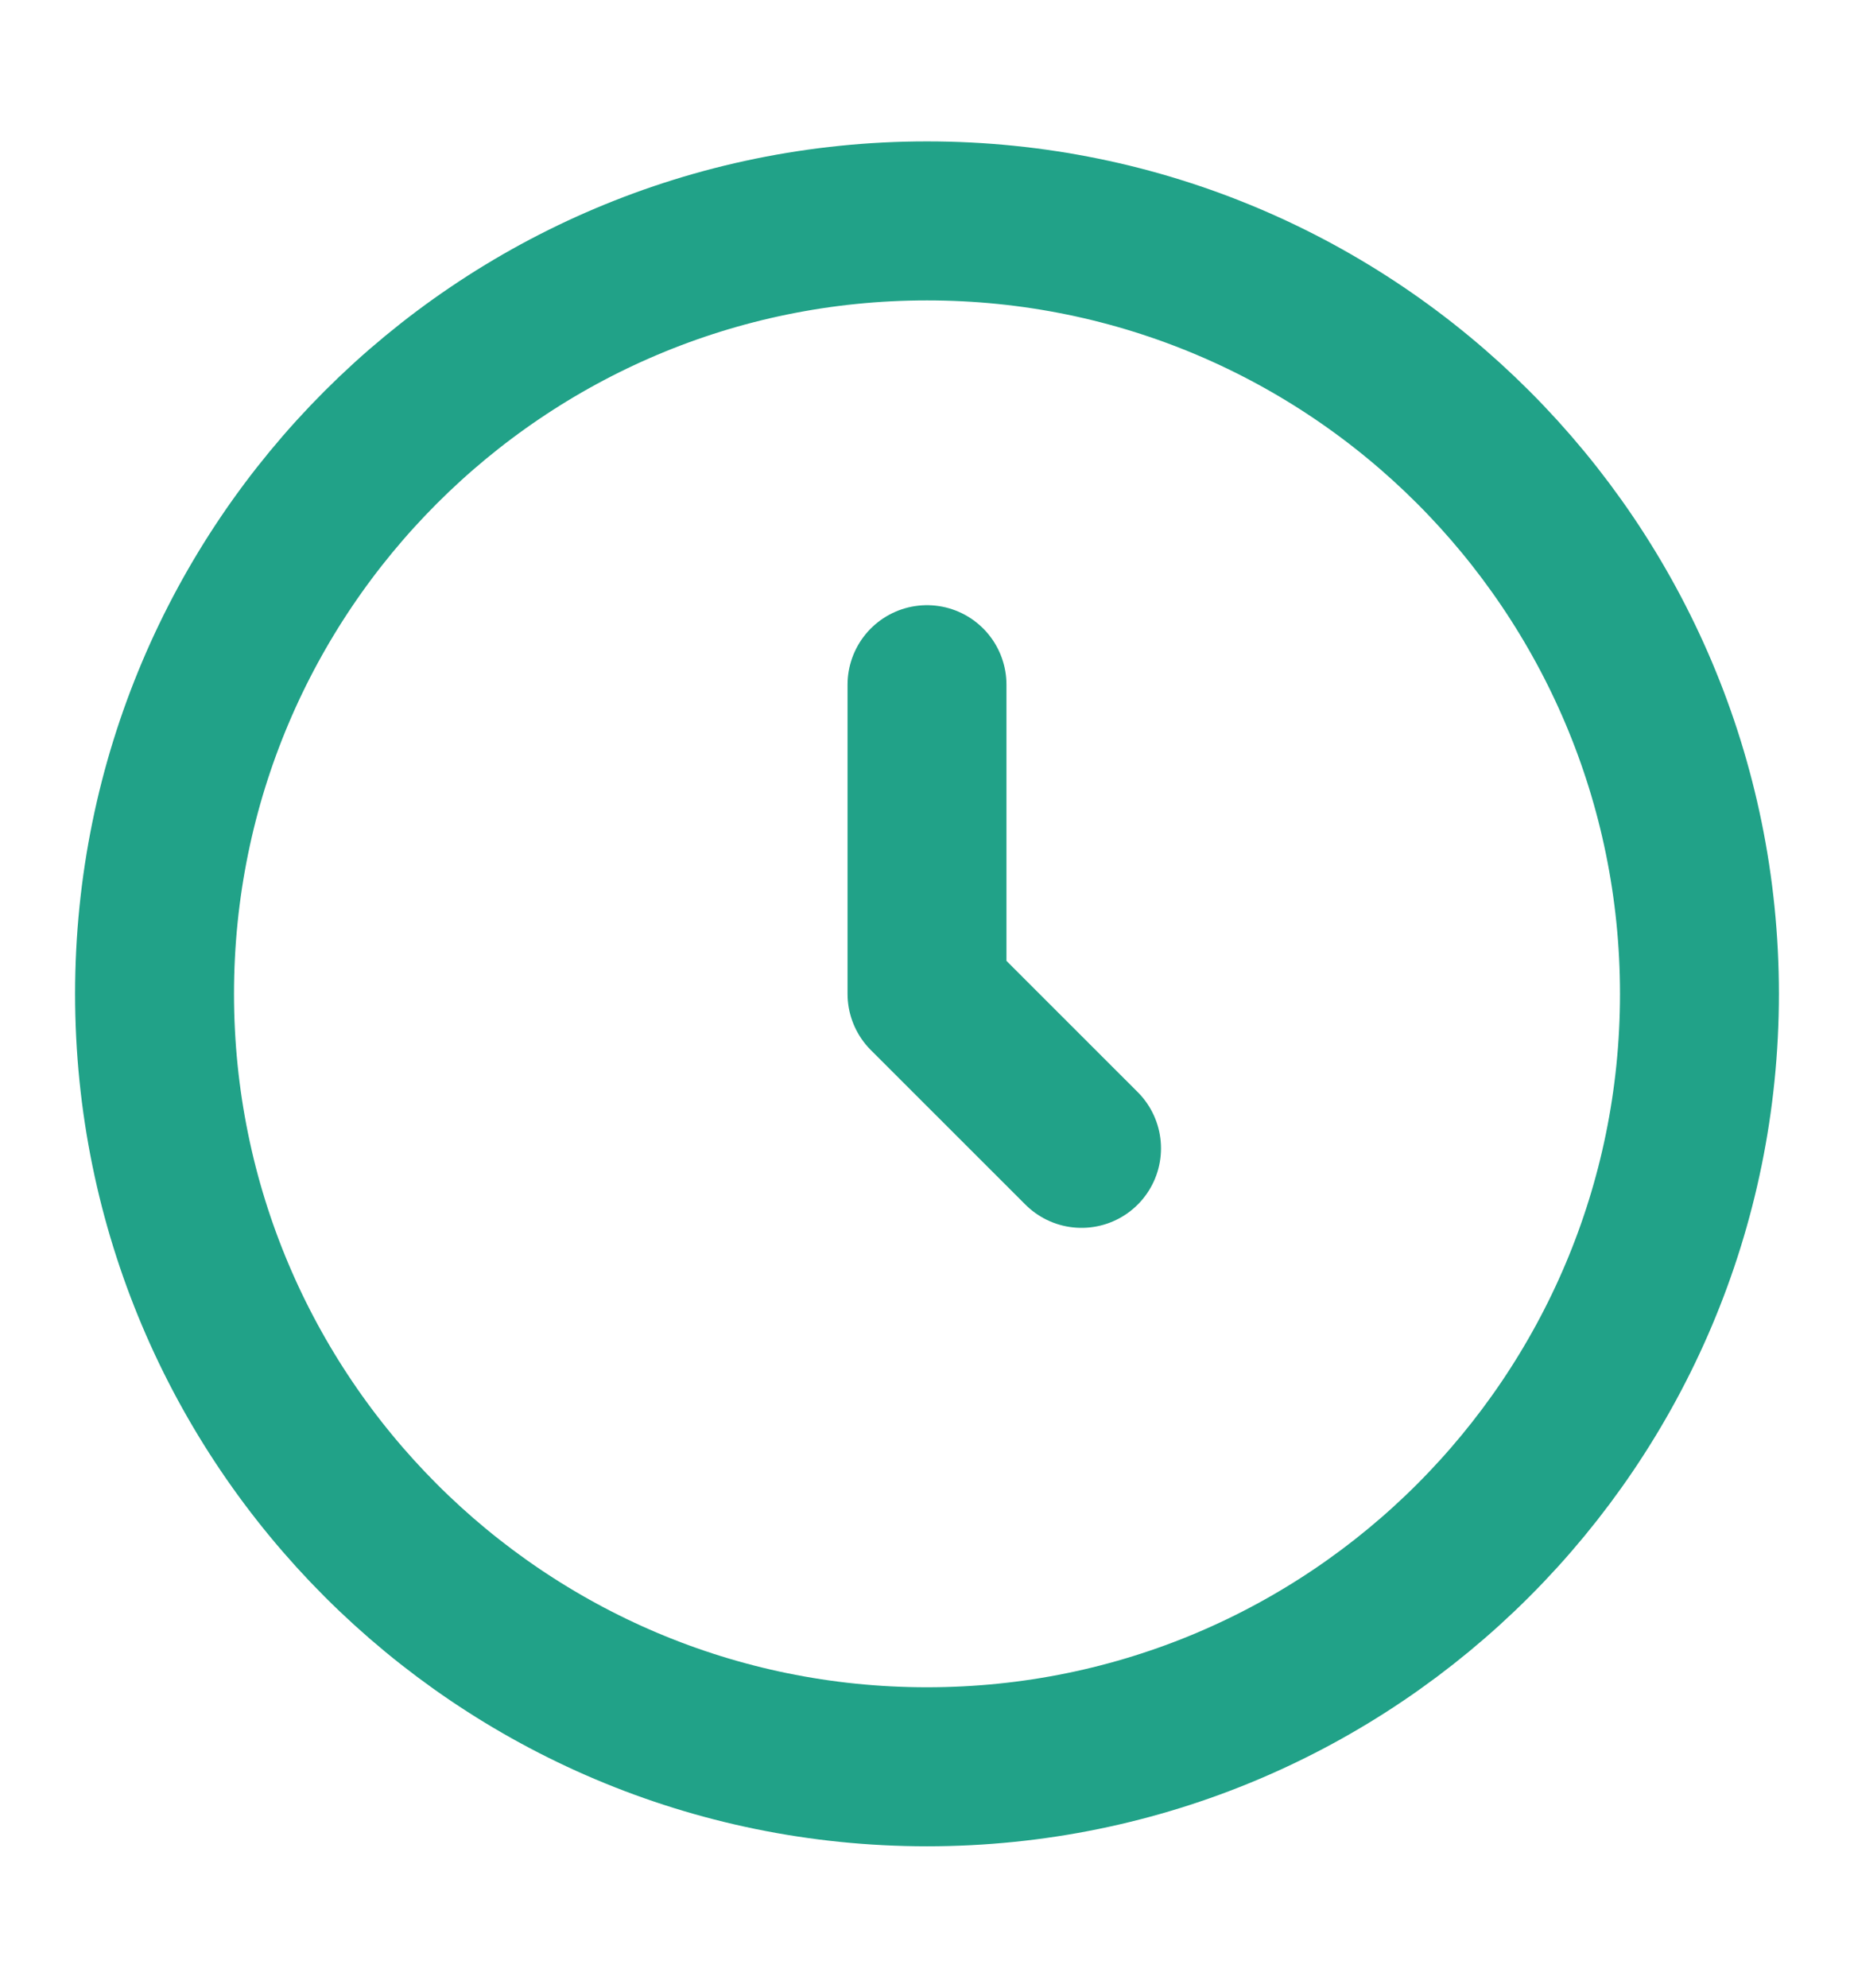 <svg width="14" height="15" viewBox="0 0 14 15" fill="none" xmlns="http://www.w3.org/2000/svg">
<g id="clock-01">
<path id="Vector" d="M7 13.333C10.222 13.333 12.833 10.722 12.833 7.5C12.833 4.278 10.222 1.667 7 1.667C3.778 1.667 1.167 4.278 1.167 7.5C1.167 10.722 3.778 13.333 7 13.333Z" stroke="#21A288" stroke-width="1.2"/>
<path id="Vector_2" d="M7 5.167V7.5L8.167 8.666" stroke="#21A288" stroke-width="1.2" stroke-linecap="round" stroke-linejoin="round"/>
</g>
</svg>
